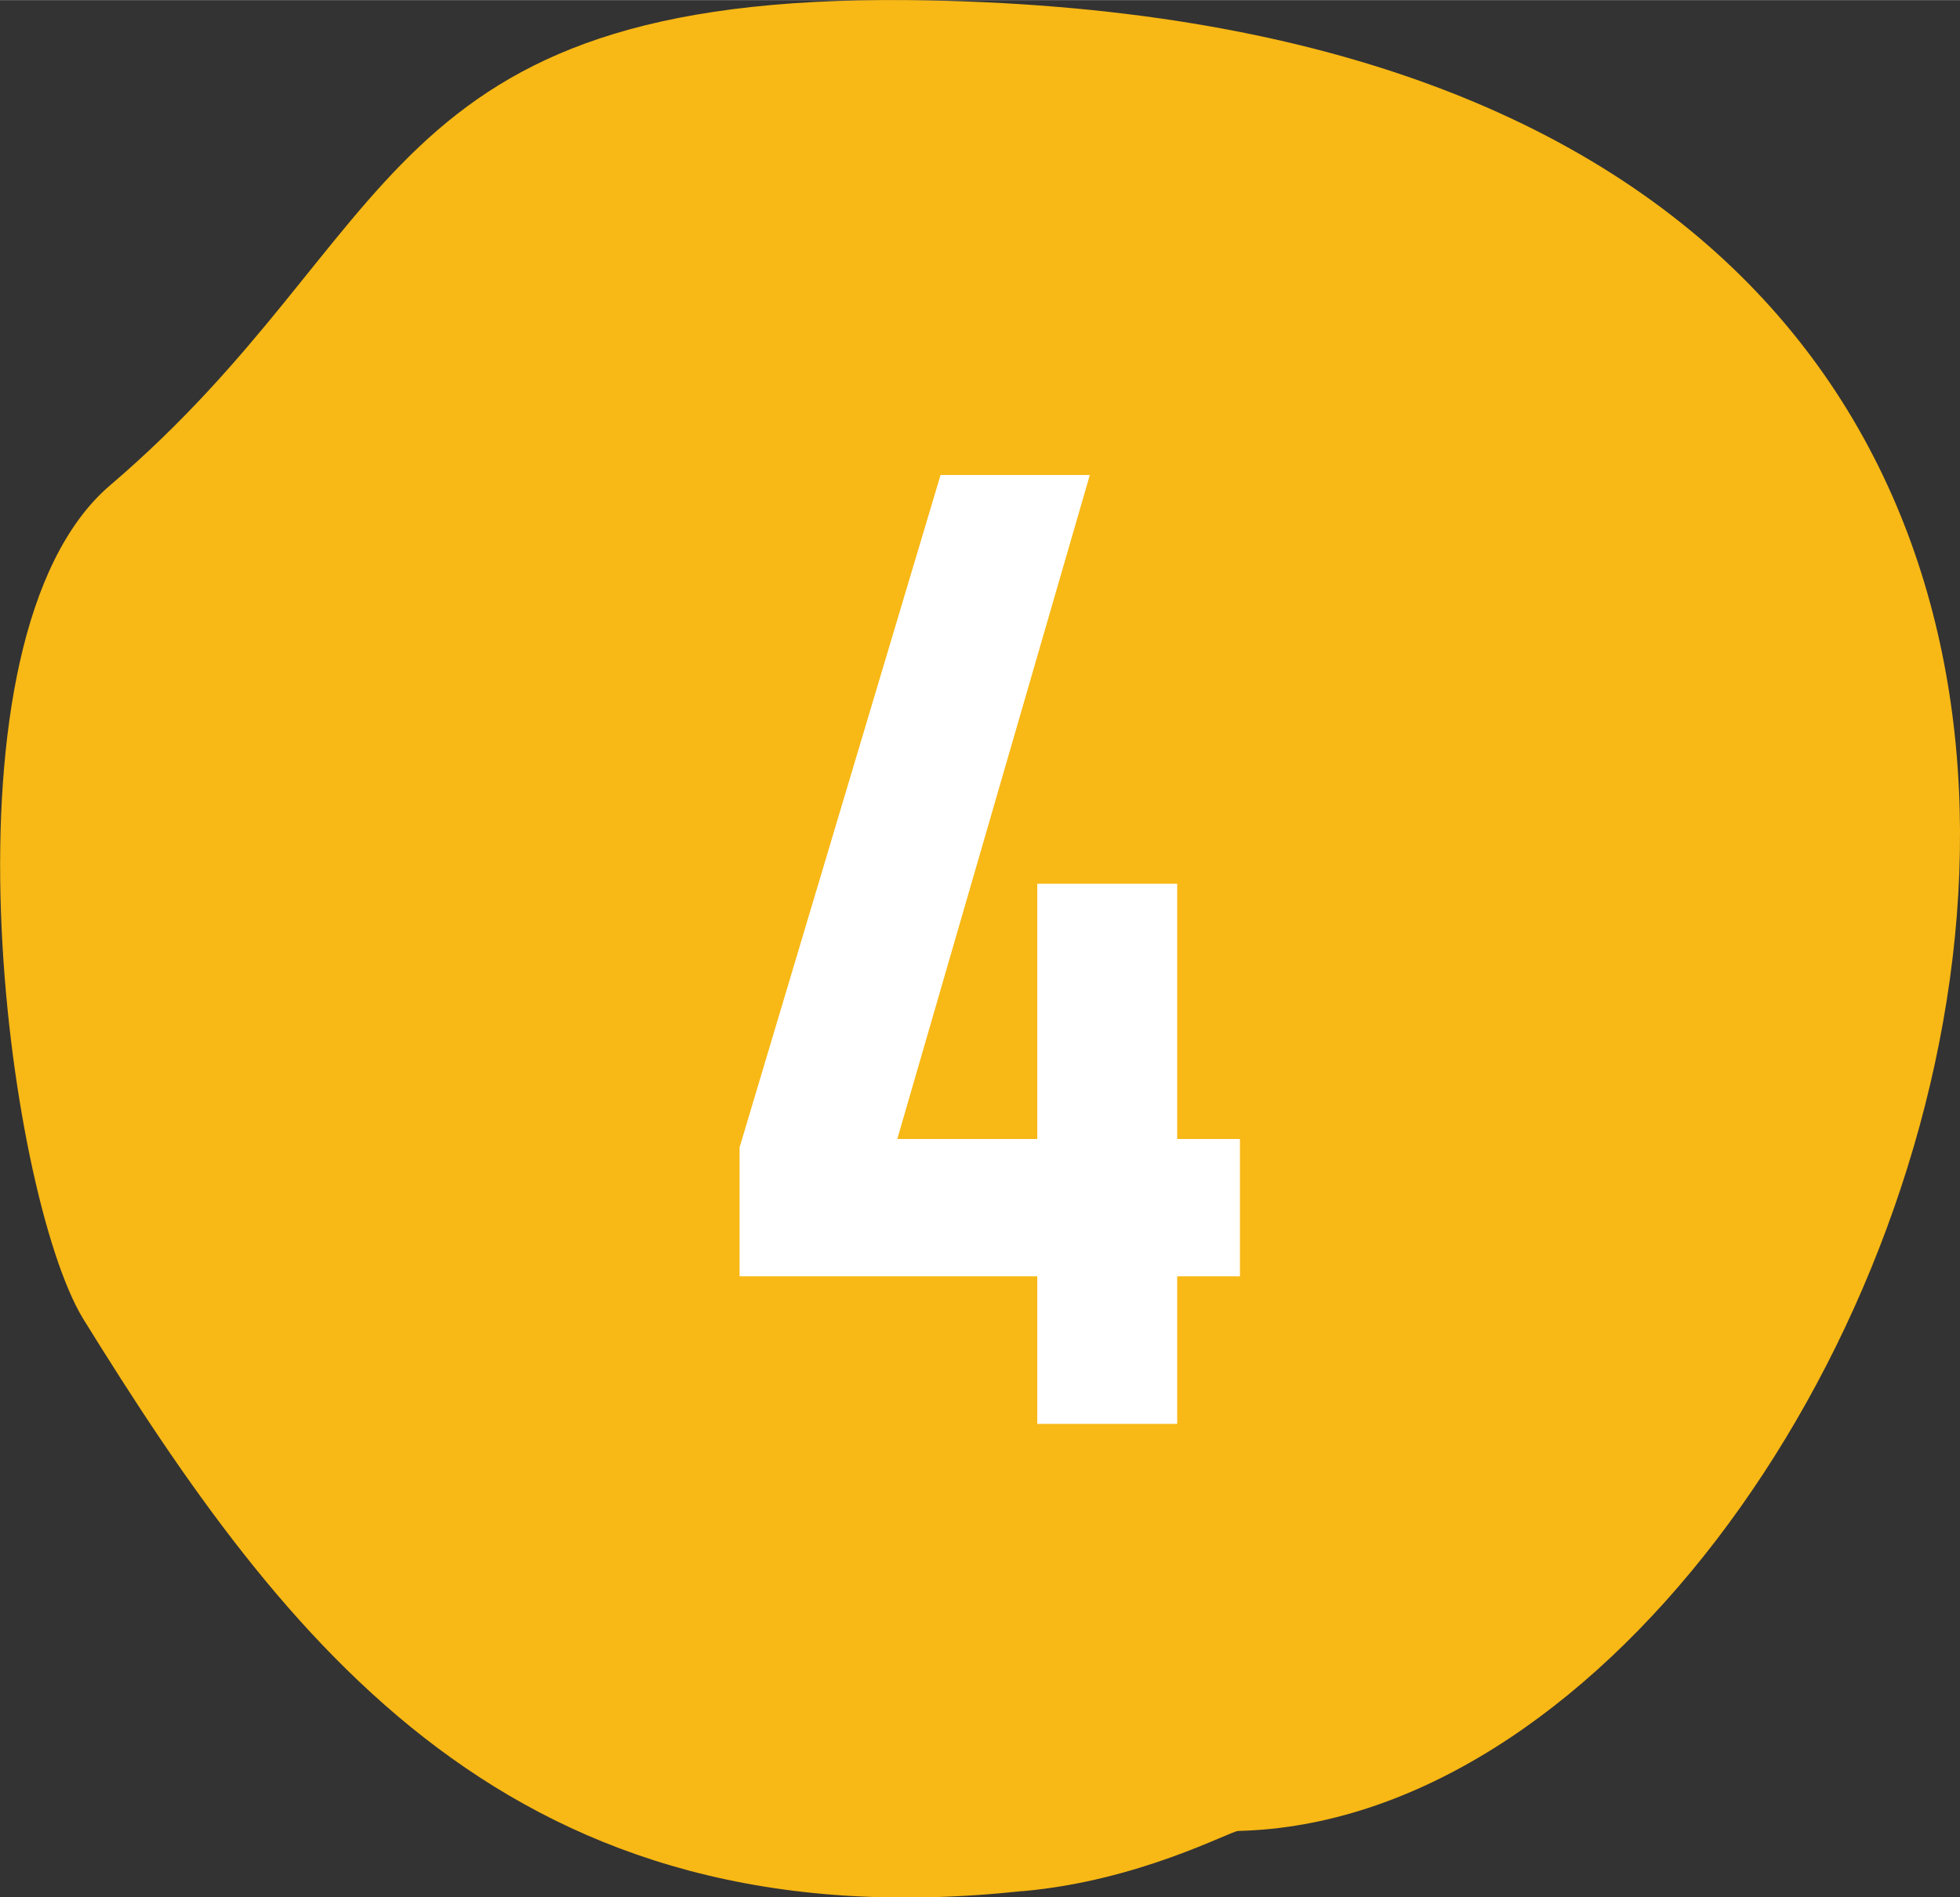 <?xml version="1.0" encoding="UTF-8"?>
<svg xmlns="http://www.w3.org/2000/svg" id="_Слой_1" width="8.15mm" height="7.89mm" viewBox="0 0 23.11 22.37">
  <rect x="0" y="0" width="23.11" height="22.37" fill="#333333" stroke="none"/>
  <defs>
    <style>.cls-1{fill:#f8b815;fill-rule:evenodd;}.cls-1,.cls-2{stroke-width:0px;}.cls-2{fill:#fff;}</style>
  </defs>
  <path class="cls-1" d="m12.05,22.3c-6,.64-8.68-2.89-11.07-6.75C.08,14.07-.81,7.52,1.3,5.72,4.77,2.76,4.41-.06,10.71,0c19.47.2,12.2,21.39,3.89,21.59-.09,0-1.17.59-2.54.71Z"></path>
  <path class="cls-2" d="m8.72,13.53l2.37-7.93h1.76l-2.27,7.83h4.04v1.62h-5.9v-1.53Zm3.51-3.11h1.65v6.37h-1.65v-6.37Z"></path>
</svg>
